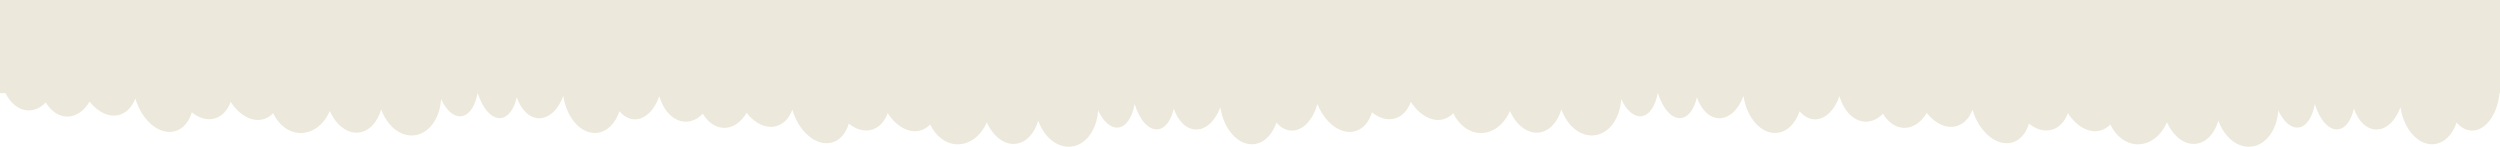 <?xml version="1.0" encoding="UTF-8"?> <svg xmlns="http://www.w3.org/2000/svg" width="6872" height="404" viewBox="0 0 6872 404" fill="none"> <path fill-rule="evenodd" clip-rule="evenodd" d="M4620.76 324.515C4595.51 327.276 4570.55 298.682 4557.23 256H4556.73C4550.24 291.752 4533.66 317.121 4511.76 319.515C4491.01 321.783 4470.47 302.891 4456.41 272.412C4453.37 325.15 4423.34 367.547 4382.42 372.021C4344.23 376.197 4308.17 346.072 4291.85 300.712C4281.6 335.896 4258.79 361.154 4229.94 364.308C4198.08 367.792 4167.6 343.368 4150.59 305.152C4134.66 341.781 4104.11 366.337 4069.49 365.677C4037.79 365.072 4010.29 343.456 3994.74 311.232C3987.48 318.895 3978.75 324.501 3968.76 327.44C3937.1 336.75 3901.66 316.672 3878.16 280.052C3869.94 302.713 3854.94 319.507 3834.76 325.44C3813.7 331.631 3790.98 324.827 3771.21 308.805C3763.59 334.607 3747.75 353.974 3725.76 360.44C3686.96 371.85 3642.49 339.125 3621.26 285.908C3609 329.819 3580.86 360.272 3549.39 358.974C3533.99 358.339 3520.01 350.191 3508.74 336.789C3497.71 369.731 3475.24 393.105 3447.16 396.176C3403.98 400.896 3363.38 355.889 3354.49 294.673C3340.8 332.154 3314.96 357.153 3286.39 355.974C3260.15 354.892 3238.03 332.003 3226.42 298.475C3219.18 330.785 3203.31 353.268 3182.76 355.515C3157.31 358.298 3132.16 329.227 3118.91 285.984C3112.55 322.271 3095.87 348.098 3073.76 350.515C3053.01 352.783 3032.47 333.892 3018.41 303.413C3015.37 356.15 2985.34 398.547 2944.42 403.022C2906.23 407.197 2870.17 377.072 2853.85 331.712C2843.6 366.896 2820.79 392.154 2791.94 395.309C2760.08 398.792 2729.6 374.368 2712.59 336.152C2696.66 372.782 2666.11 397.337 2631.49 396.677C2599.79 396.072 2572.29 374.457 2556.74 342.232C2549.48 349.896 2540.75 355.501 2530.76 358.44C2499.09 367.751 2463.66 347.672 2440.16 311.051C2431.94 333.713 2416.93 350.507 2396.76 356.44C2375.7 362.631 2352.98 355.827 2333.21 339.805C2325.59 365.608 2309.75 384.974 2287.76 391.44C2245.39 403.9 2196.25 363.728 2178.02 301.713L2177.97 301.558C2169.72 323.963 2154.78 340.552 2134.76 346.44C2106.55 354.735 2075.34 339.704 2052.25 310.431C2037.1 335.948 2014.68 351.947 1989.96 351.476C1966.68 351.032 1946 336.076 1931.84 312.565C1918.29 326.651 1901.72 334.815 1883.96 334.476C1851.52 333.857 1824.13 305.056 1812.37 264.194C1798.93 303.047 1772.59 329.178 1743.39 327.974C1727.99 327.339 1714.01 319.191 1702.74 305.789C1691.71 338.731 1669.24 362.105 1641.16 365.176C1597.98 369.896 1557.38 324.889 1548.49 263.673C1534.8 301.154 1508.96 326.152 1480.39 324.974C1454.15 323.892 1432.04 301.003 1420.42 267.475C1413.18 299.785 1397.31 322.268 1376.76 324.515C1351.51 327.276 1326.55 298.682 1313.23 256H1312.73C1306.24 291.752 1289.66 317.121 1267.76 319.515C1247.01 321.783 1226.47 302.891 1212.41 272.412C1209.37 325.15 1179.34 367.547 1138.42 372.021C1100.23 376.197 1064.17 346.072 1047.85 300.712C1037.6 335.896 1014.79 361.154 985.94 364.308C954.08 367.792 923.599 343.368 906.586 305.152C890.662 341.781 860.108 366.337 825.495 365.677C793.79 365.072 766.294 343.456 750.741 311.232C743.481 318.895 734.754 324.501 724.759 327.44C693.095 336.75 657.657 316.672 634.157 280.052C625.94 302.713 610.935 319.507 590.76 325.44C569.705 331.631 546.979 324.827 527.206 308.805C519.595 334.607 503.748 353.974 481.76 360.44C439.386 372.9 390.253 332.728 372.018 270.713L371.972 270.558C363.716 292.963 348.785 309.551 328.76 315.44C300.551 323.735 269.345 308.703 246.255 279.43C231.096 304.947 208.681 320.947 183.957 320.476C160.681 320.032 140.005 305.076 125.835 281.565C112.291 295.651 95.72 303.814 77.957 303.476C51.966 302.98 29.218 284.39 15.15 256H-3.52669e-05V0H3244L3628 0.001H6872L6872 256.001H6870.83C6864.92 315.306 6831.6 360.55 6793.39 358.974C6777.99 358.339 6764.01 350.191 6752.74 336.789C6741.71 369.731 6719.24 393.105 6691.16 396.176C6647.98 400.896 6607.38 355.889 6598.49 294.673C6584.8 332.154 6558.96 357.153 6530.39 355.974C6504.15 354.892 6482.03 332.003 6470.42 298.475C6463.18 330.785 6447.31 353.268 6426.76 355.515C6401.31 358.298 6376.16 329.227 6362.91 285.984C6356.55 322.271 6339.87 348.098 6317.76 350.515C6297.01 352.783 6276.47 333.892 6262.41 303.413C6259.37 356.15 6229.34 398.547 6188.42 403.022C6150.23 407.197 6114.17 377.072 6097.85 331.712C6087.6 366.896 6064.79 392.154 6035.94 395.309C6004.08 398.792 5973.6 374.368 5956.59 336.152C5940.66 372.782 5910.11 397.337 5875.49 396.677C5843.79 396.072 5816.29 374.457 5800.74 342.232C5793.48 349.896 5784.75 355.501 5774.76 358.44C5743.09 367.751 5707.66 347.672 5684.16 311.051C5675.94 333.713 5660.93 350.507 5640.76 356.44C5619.7 362.631 5596.98 355.827 5577.21 339.805C5569.59 365.608 5553.75 384.974 5531.76 391.44C5489.39 403.9 5440.25 363.728 5422.02 301.713L5421.97 301.558C5413.72 323.963 5398.78 340.552 5378.76 346.44C5350.55 354.735 5319.34 339.704 5296.25 310.431C5281.1 335.948 5258.68 351.947 5233.96 351.476C5210.68 351.032 5190 336.076 5175.84 312.565C5162.29 326.651 5145.72 334.815 5127.96 334.476C5095.52 333.857 5068.13 305.056 5056.37 264.194C5042.93 303.047 5016.59 329.178 4987.39 327.974C4971.99 327.339 4958.01 319.191 4946.74 305.789C4935.71 338.731 4913.24 362.105 4885.16 365.176C4841.98 369.896 4801.38 324.889 4792.49 263.673C4778.8 301.154 4752.96 326.152 4724.39 324.974C4698.15 323.892 4676.04 301.003 4664.42 267.475C4657.18 299.785 4641.31 322.268 4620.76 324.515Z" fill="#ECE8DB"></path> </svg> 